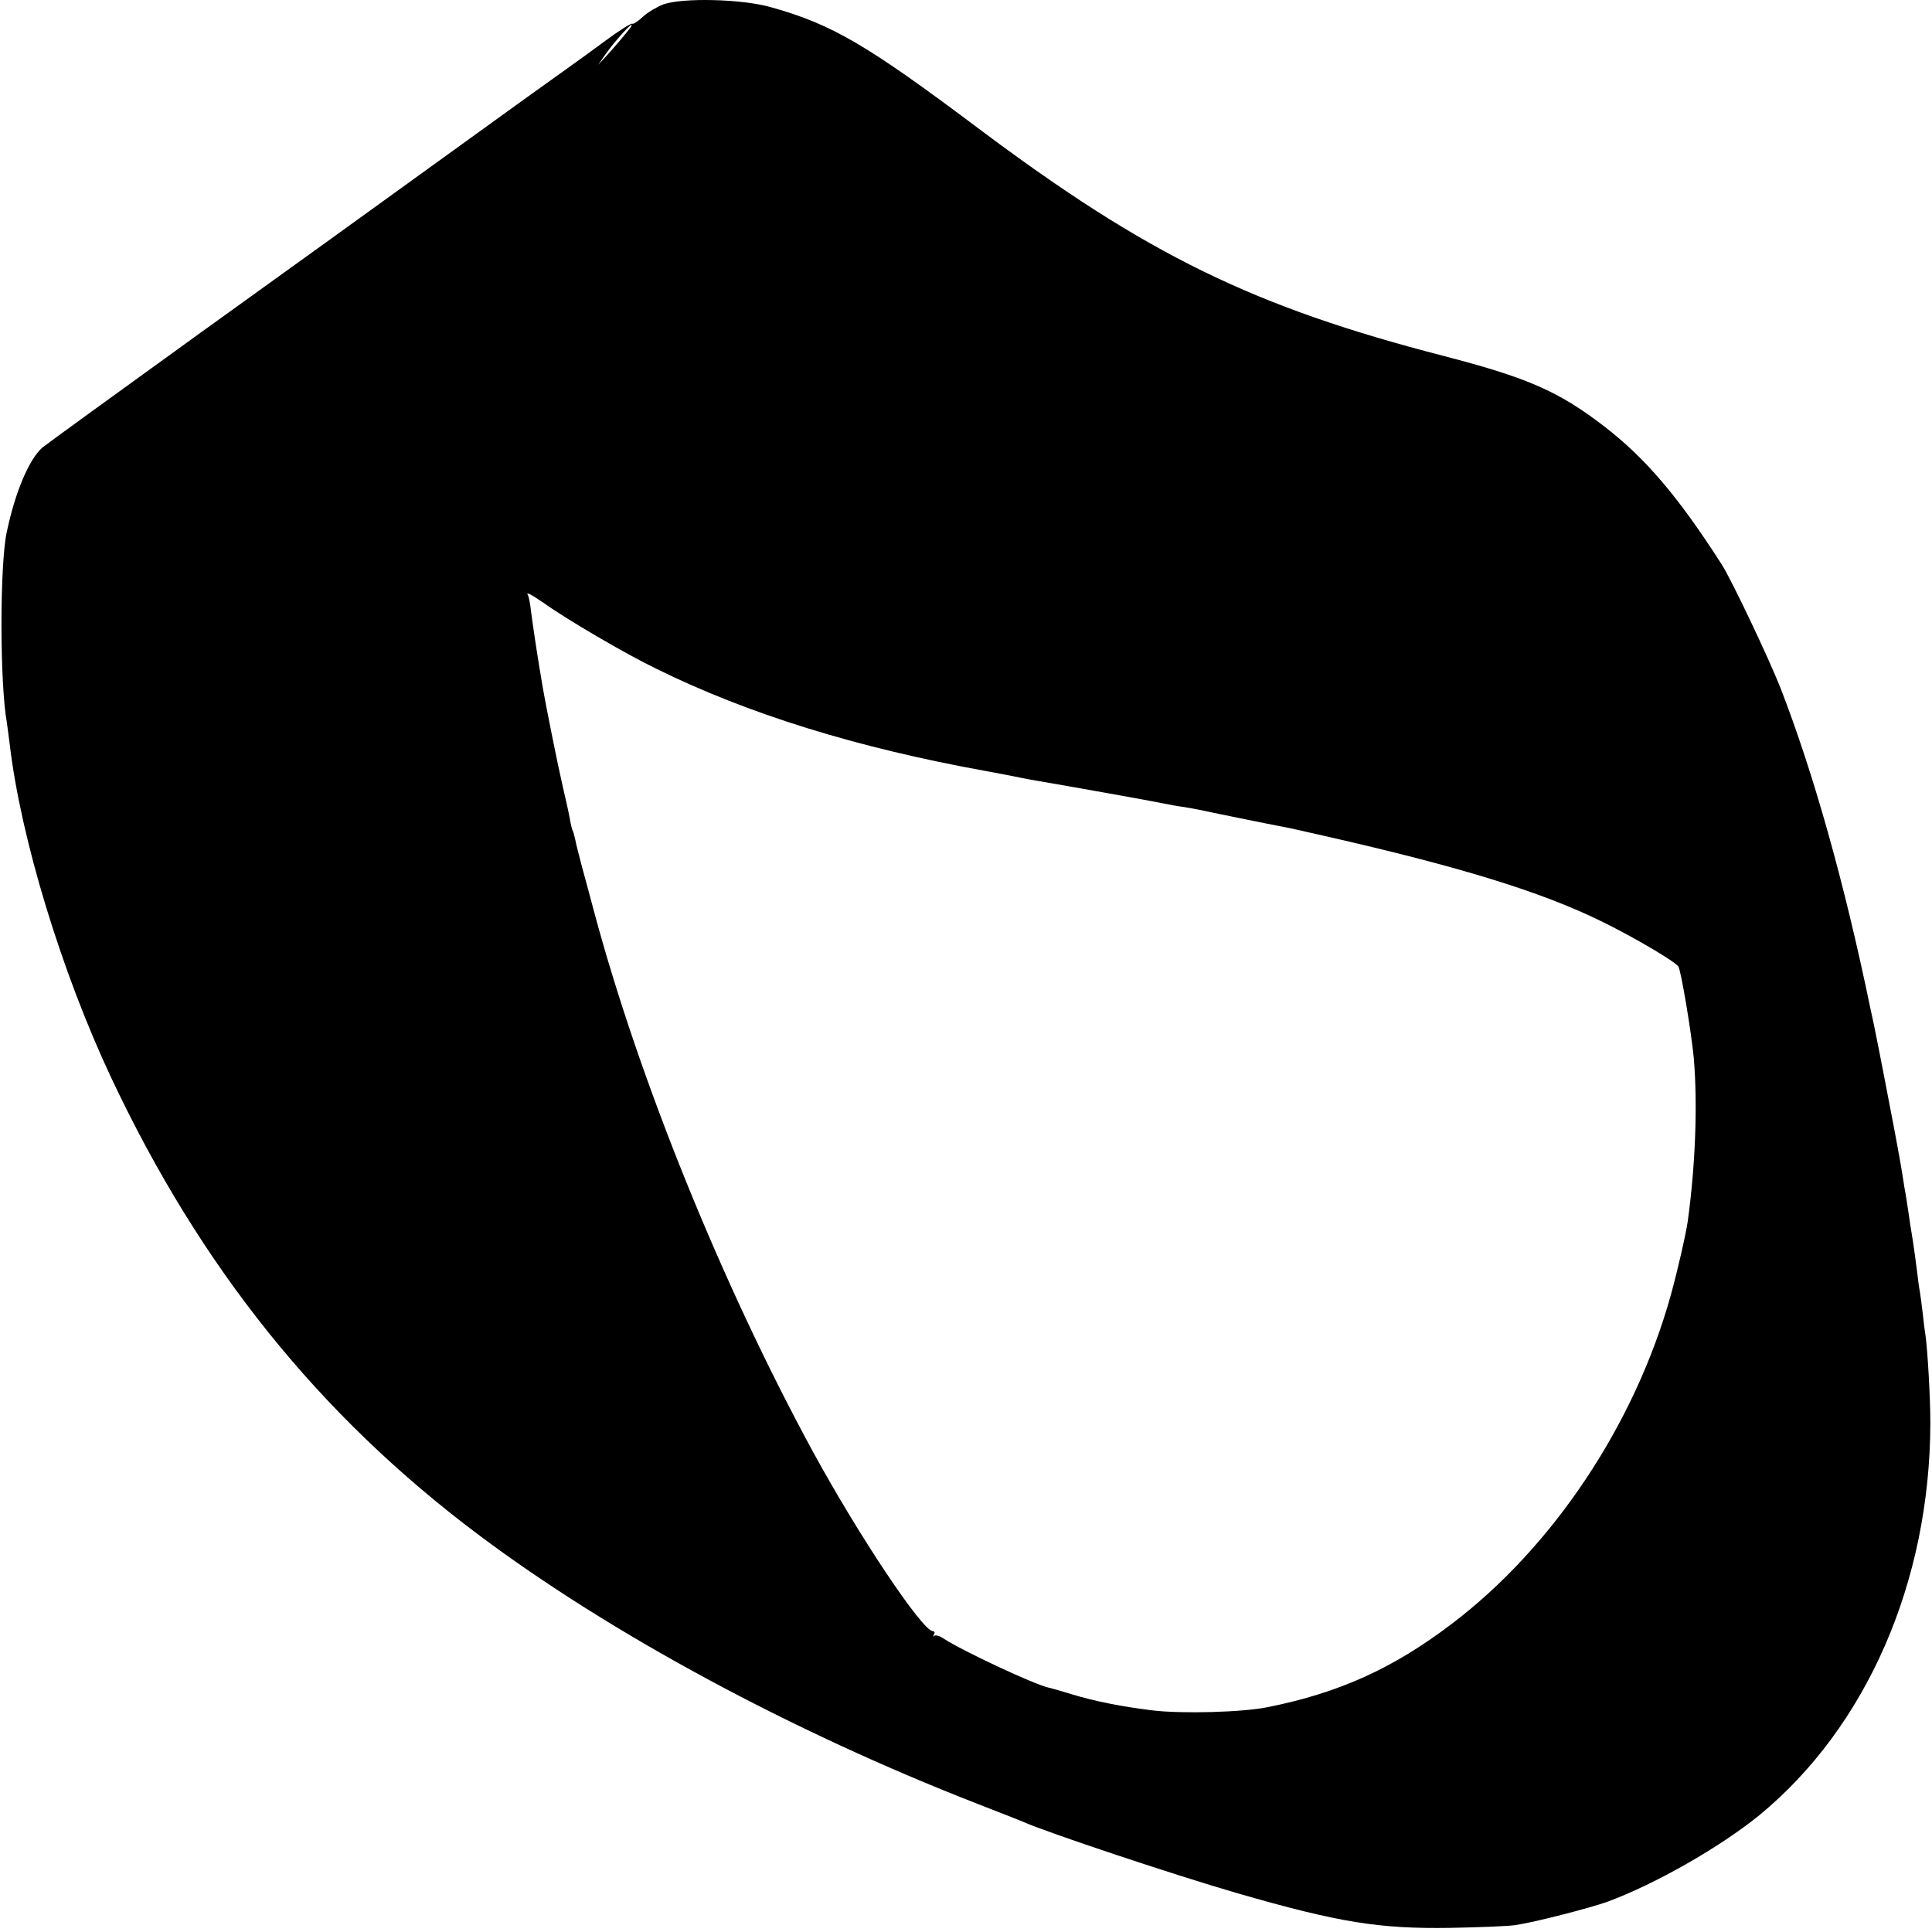 <?xml version="1.0" standalone="no"?>
<!DOCTYPE svg PUBLIC "-//W3C//DTD SVG 20010904//EN"
 "http://www.w3.org/TR/2001/REC-SVG-20010904/DTD/svg10.dtd">
<svg version="1.0" xmlns="http://www.w3.org/2000/svg"
 width="700pt" height="700pt" viewBox="0 0 700 700"
 preserveAspectRatio="xMidYMid meet">
<g transform="translate(0,700) scale(0.1,-0.1)"
fill="#000000" stroke="none">
<path d="M2403 6984 c-23 -9 -57 -29 -74 -45 -17 -16 -34 -27 -38 -25 -4 3
-48 -25 -98 -62 -50 -37 -100 -73 -110 -80 -51 -36 -290 -208 -529 -381 -148
-107 -519 -375 -824 -594 -305 -220 -565 -409 -577 -419 -49 -44 -99 -164
-129 -308 -25 -120 -25 -547 1 -689 1 -9 6 -43 10 -76 40 -342 188 -827 368
-1210 324 -688 752 -1221 1327 -1653 479 -360 1139 -716 1815 -979 77 -30 149
-58 160 -63 84 -38 555 -195 780 -260 367 -106 513 -129 770 -125 105 2 210 6
235 10 69 10 268 61 335 85 173 64 406 197 548 312 390 320 620 847 621 1423
0 91 -10 265 -18 320 -3 17 -7 53 -10 80 -3 28 -8 61 -10 75 -3 14 -7 46 -10
72 -3 26 -10 76 -15 110 -6 35 -13 81 -16 103 -3 22 -8 51 -10 65 -3 14 -7 41
-10 60 -5 34 -19 112 -31 175 -9 48 -63 328 -68 350 -2 11 -11 54 -20 95 -95
458 -205 847 -324 1155 -41 105 -178 394 -214 450 -159 248 -277 386 -428 502
-164 126 -278 175 -578 253 -690 178 -1075 366 -1686 824 -405 304 -531 378
-753 440 -105 30 -320 35 -390 10z m-124 -91 c-28 -35 -55 -66 -83 -97 l-29
-31 28 40 c29 41 86 105 93 105 3 0 -2 -8 -9 -17z m-310 -2077 c87 -62 297
-185 409 -239 330 -163 725 -286 1196 -371 16 -3 52 -10 80 -15 28 -6 65 -13
81 -16 112 -19 438 -77 475 -85 25 -5 61 -12 80 -14 19 -3 44 -8 55 -10 31 -7
267 -55 295 -60 14 -2 86 -18 160 -35 488 -111 781 -201 1000 -308 117 -57
270 -147 281 -165 10 -15 48 -244 56 -333 14 -166 6 -387 -22 -590 -7 -49 -39
-187 -61 -266 -130 -469 -428 -916 -796 -1194 -211 -160 -405 -248 -663 -300
-91 -19 -312 -25 -420 -12 -113 14 -209 33 -294 59 -35 11 -71 21 -80 23 -50
10 -311 132 -382 178 -14 10 -29 14 -34 10 -4 -5 -5 -2 -1 5 4 6 2 12 -4 12
-38 0 -270 348 -435 651 -330 607 -631 1350 -795 1965 -11 41 -29 109 -41 152
-11 42 -23 88 -25 101 -3 14 -7 28 -9 31 -2 4 -7 22 -10 41 -3 19 -15 72 -26
119 -18 78 -61 291 -74 368 -3 17 -7 44 -10 60 -10 60 -25 160 -31 207 -3 28
-8 53 -11 58 -9 14 8 6 56 -27z"/>
</g>
</svg>
